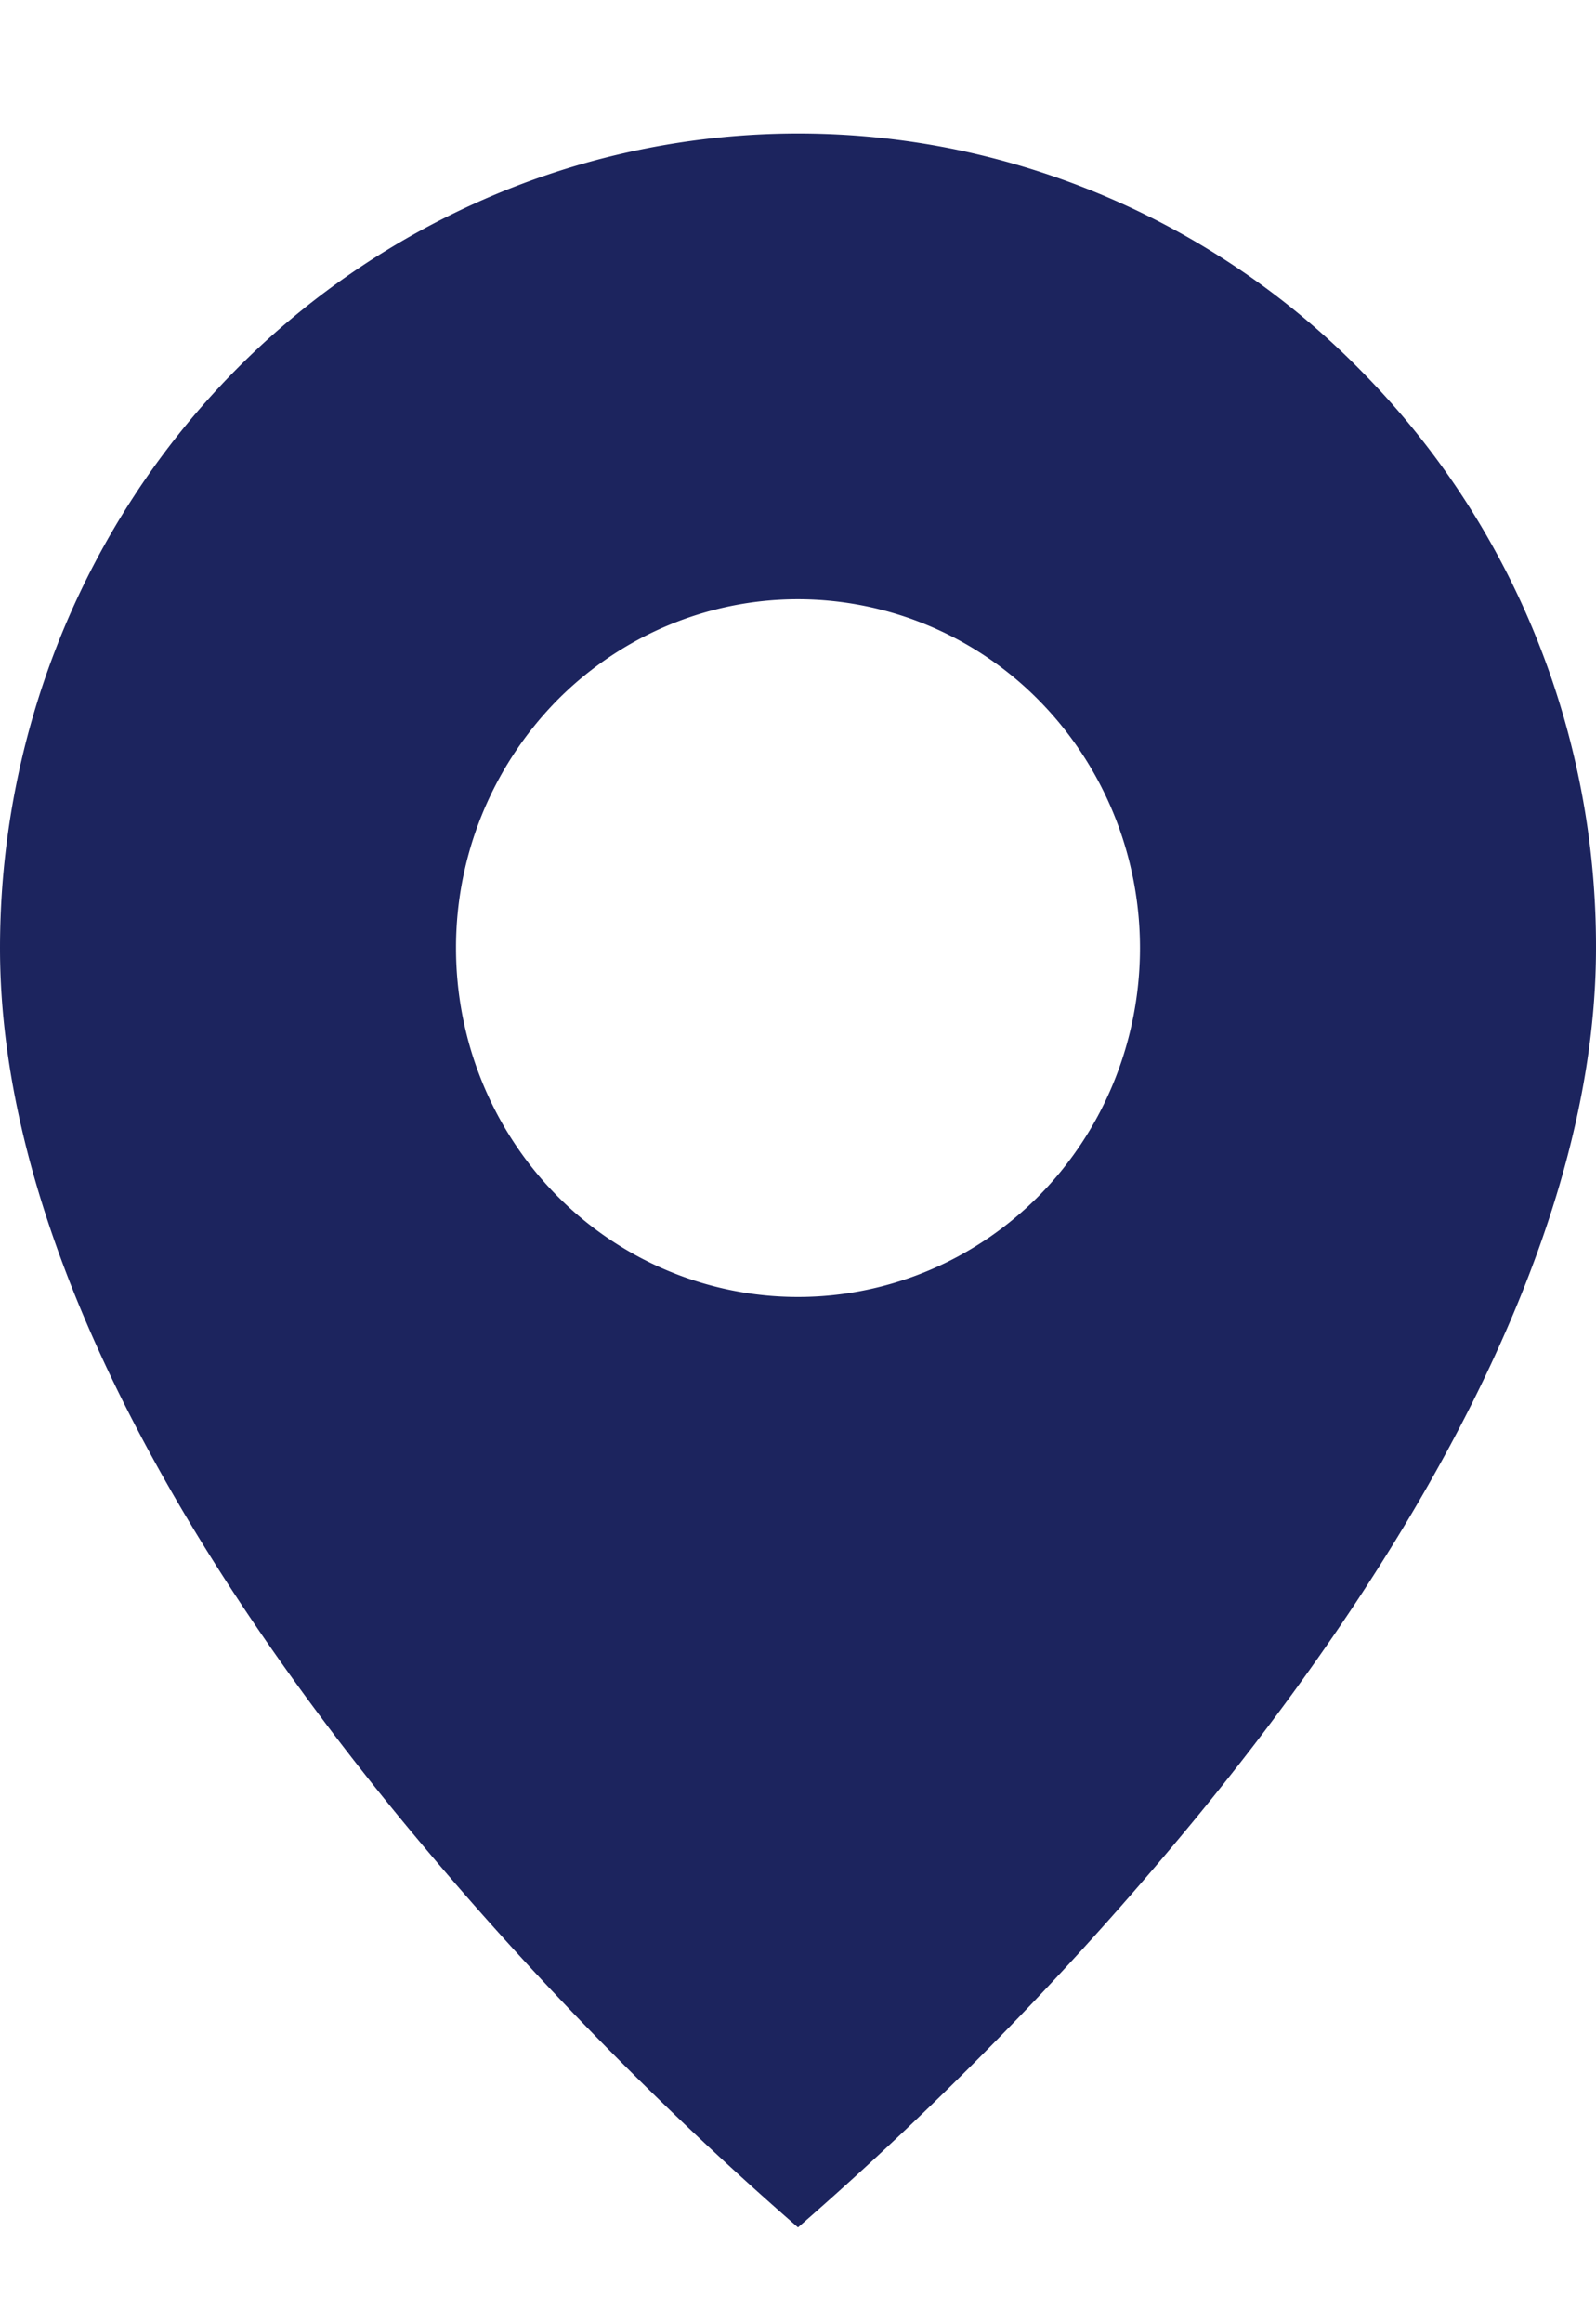 <svg width="11" height="16" fill="none" xmlns="http://www.w3.org/2000/svg"><path d="M5.5 15.34a23.634 23.634 0 01-2.75-2.828C1.493 10.982 0 8.702 0 6.53c0-1.11.322-2.194.926-3.117a5.524 5.524 0 012.47-2.066 5.403 5.403 0 013.178-.32 5.469 5.469 0 012.817 1.537c.512.52.918 1.138 1.194 1.818.276.681.417 1.41.415 2.148 0 2.172-1.493 4.451-2.75 5.982A23.635 23.635 0 015.5 15.34zm0-11.213c-.625 0-1.225.253-1.667.703a2.427 2.427 0 00-.69 1.7c0 .637.248 1.248.69 1.699.442.45 1.042.703 1.667.703s1.225-.253 1.667-.703c.442-.451.69-1.062.69-1.7 0-.637-.248-1.248-.69-1.699A2.335 2.335 0 005.5 4.127z" fill="#1C245E"/></svg>
